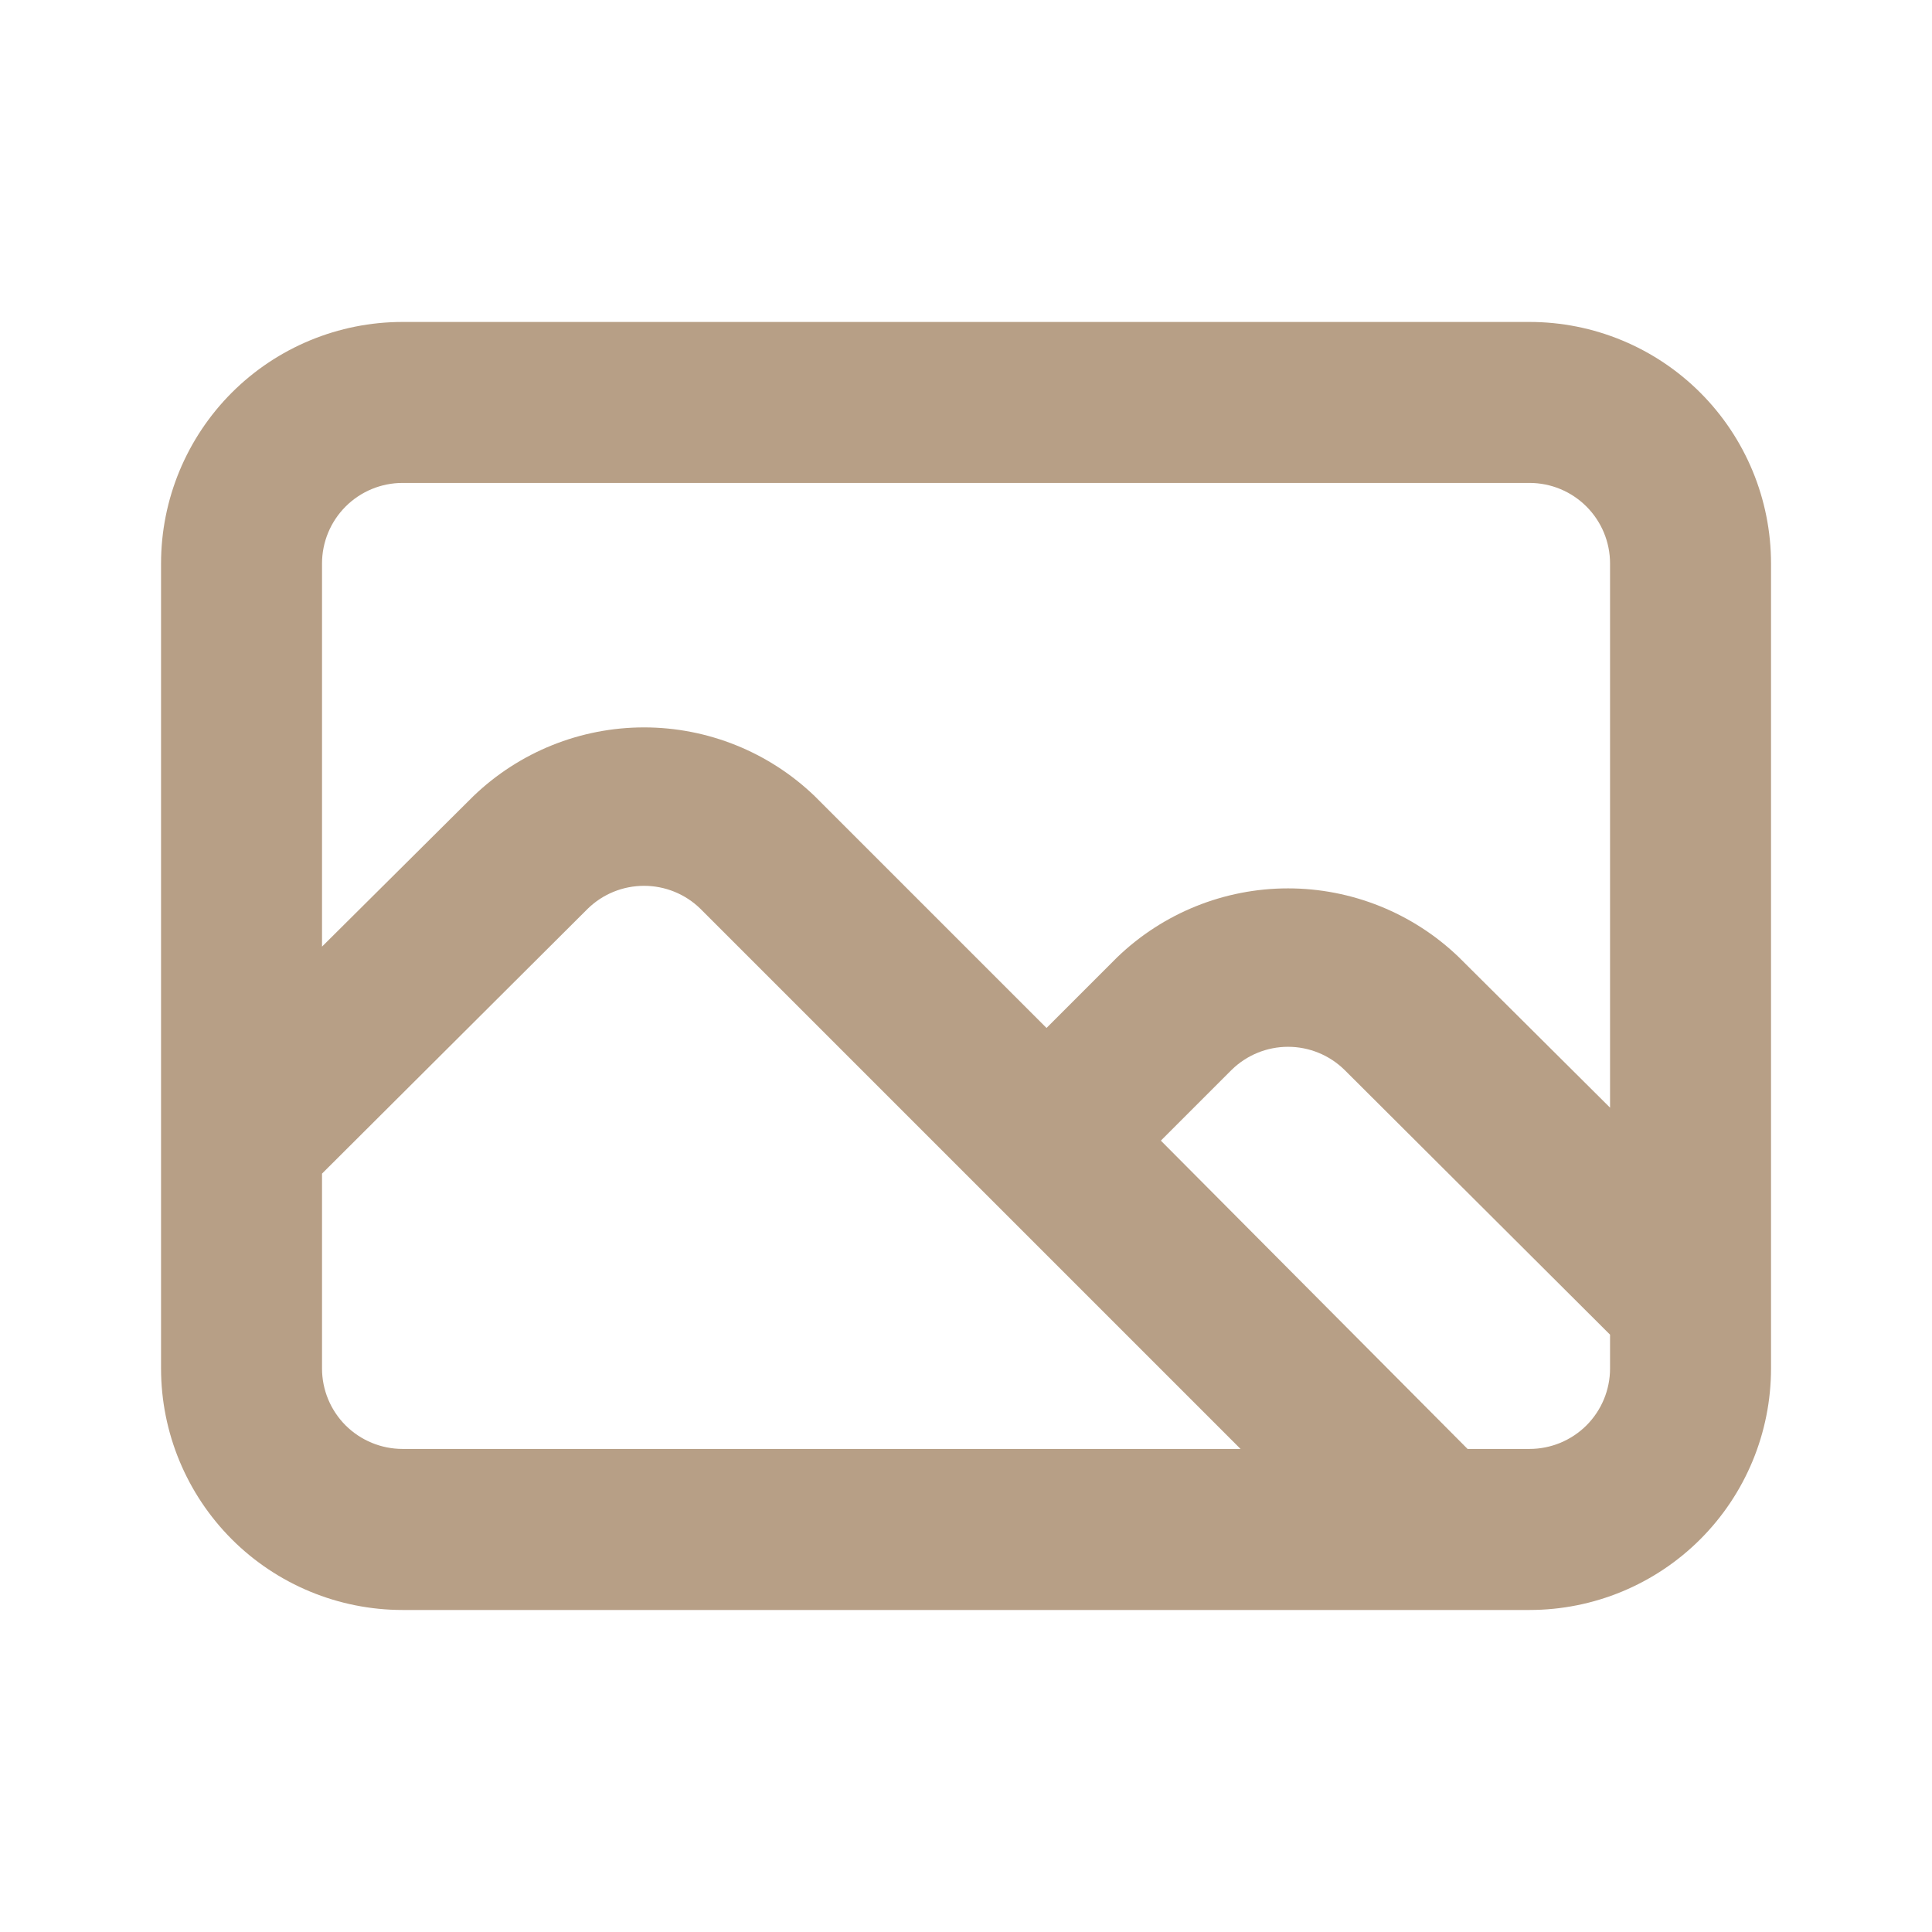 <?xml version="1.0" encoding="UTF-8"?> <svg xmlns="http://www.w3.org/2000/svg" width="28" height="28" viewBox="0 0 28 28" fill="none"><path d="M22.167 4.666H5.834C4.906 4.666 4.015 5.035 3.359 5.691C2.703 6.348 2.334 7.238 2.334 8.166V19.833C2.334 20.761 2.703 21.651 3.359 22.308C4.015 22.964 4.906 23.333 5.834 23.333H22.167C23.096 23.333 23.986 22.964 24.642 22.308C25.299 21.651 25.667 20.761 25.667 19.833V8.166C25.667 7.238 25.299 6.348 24.642 5.691C23.986 5.035 23.096 4.666 22.167 4.666ZM5.834 20.999C5.525 20.999 5.228 20.876 5.009 20.658C4.79 20.439 4.667 20.142 4.667 19.833V17.009L8.517 13.171C8.735 12.957 9.029 12.838 9.334 12.838C9.639 12.838 9.933 12.957 10.151 13.171L17.979 20.999H5.834ZM23.334 19.833C23.334 20.142 23.211 20.439 22.992 20.658C22.773 20.876 22.477 20.999 22.167 20.999H21.269L16.824 16.531L17.851 15.504C18.069 15.291 18.362 15.171 18.667 15.171C18.973 15.171 19.266 15.291 19.484 15.504L23.334 19.343V19.833ZM23.334 16.053L21.141 13.871C20.476 13.232 19.589 12.875 18.667 12.875C17.745 12.875 16.859 13.232 16.194 13.871L15.167 14.898L11.807 11.538C11.142 10.899 10.256 10.542 9.334 10.542C8.412 10.542 7.526 10.899 6.861 11.538L4.667 13.719V8.166C4.667 7.857 4.79 7.56 5.009 7.341C5.228 7.122 5.525 6.999 5.834 6.999H22.167C22.477 6.999 22.773 7.122 22.992 7.341C23.211 7.56 23.334 7.857 23.334 8.166V16.053Z" fill="#B79F86"></path></svg> 